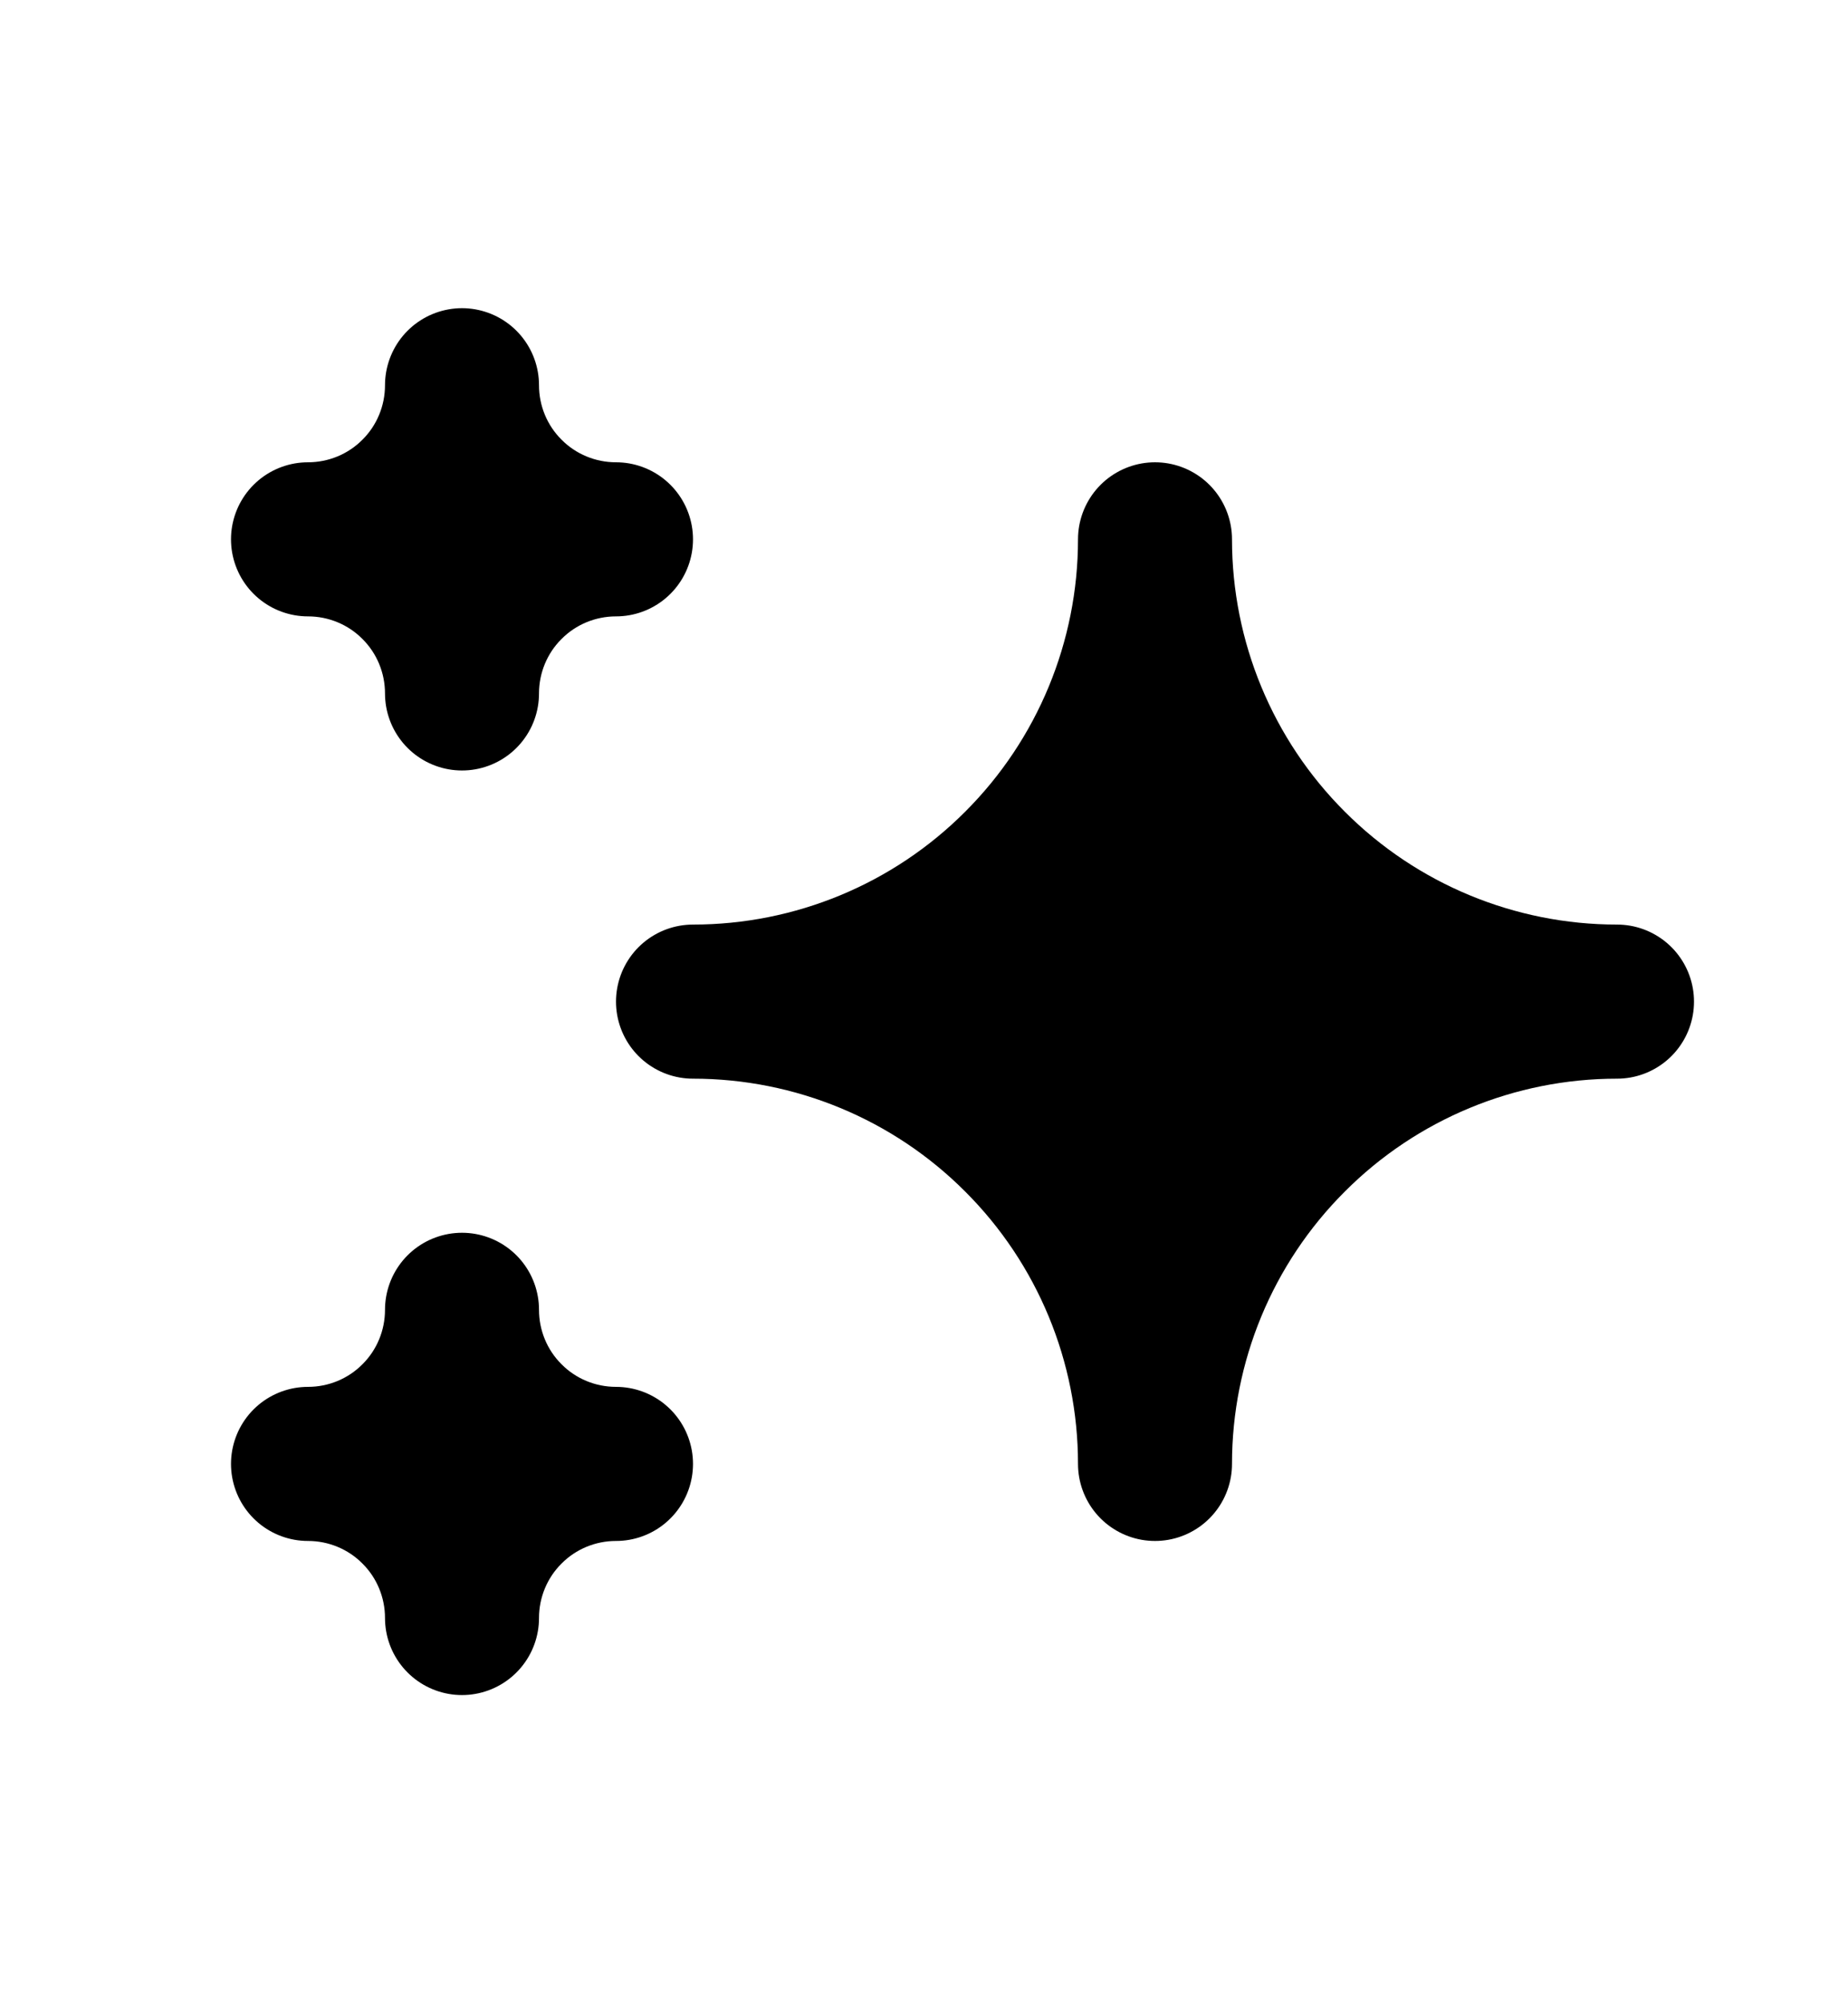 <svg width="12" height="13" viewBox="0 0 12 13" fill="none" xmlns="http://www.w3.org/2000/svg">
<path d="M4 3.5C3.735 3.5 3.48 3.395 3.293 3.207C3.105 3.02 3 2.765 3 2.5C3 2.765 2.895 3.02 2.707 3.207C2.52 3.395 2.265 3.5 2 3.5C2.265 3.5 2.52 3.605 2.707 3.793C2.895 3.98 3 4.235 3 4.5C3 4.235 3.105 3.98 3.293 3.793C3.48 3.605 3.735 3.5 4 3.5ZM4 9.5C3.735 9.5 3.48 9.395 3.293 9.207C3.105 9.02 3 8.765 3 8.5C3 8.765 2.895 9.02 2.707 9.207C2.52 9.395 2.265 9.5 2 9.5C2.265 9.5 2.52 9.605 2.707 9.793C2.895 9.98 3 10.235 3 10.5C3 10.235 3.105 9.98 3.293 9.793C3.48 9.605 3.735 9.5 4 9.5ZM7.5 3.5C7.5 4.296 7.184 5.059 6.621 5.621C6.059 6.184 5.296 6.5 4.5 6.5C5.296 6.5 6.059 6.816 6.621 7.379C7.184 7.941 7.5 8.704 7.5 9.5C7.5 8.704 7.816 7.941 8.379 7.379C8.941 6.816 9.704 6.5 10.5 6.5C9.704 6.5 8.941 6.184 8.379 5.621C7.816 5.059 7.5 4.296 7.5 3.5Z" fill="black" stroke="black" stroke-linecap="round" stroke-linejoin="round"/>
</svg>
